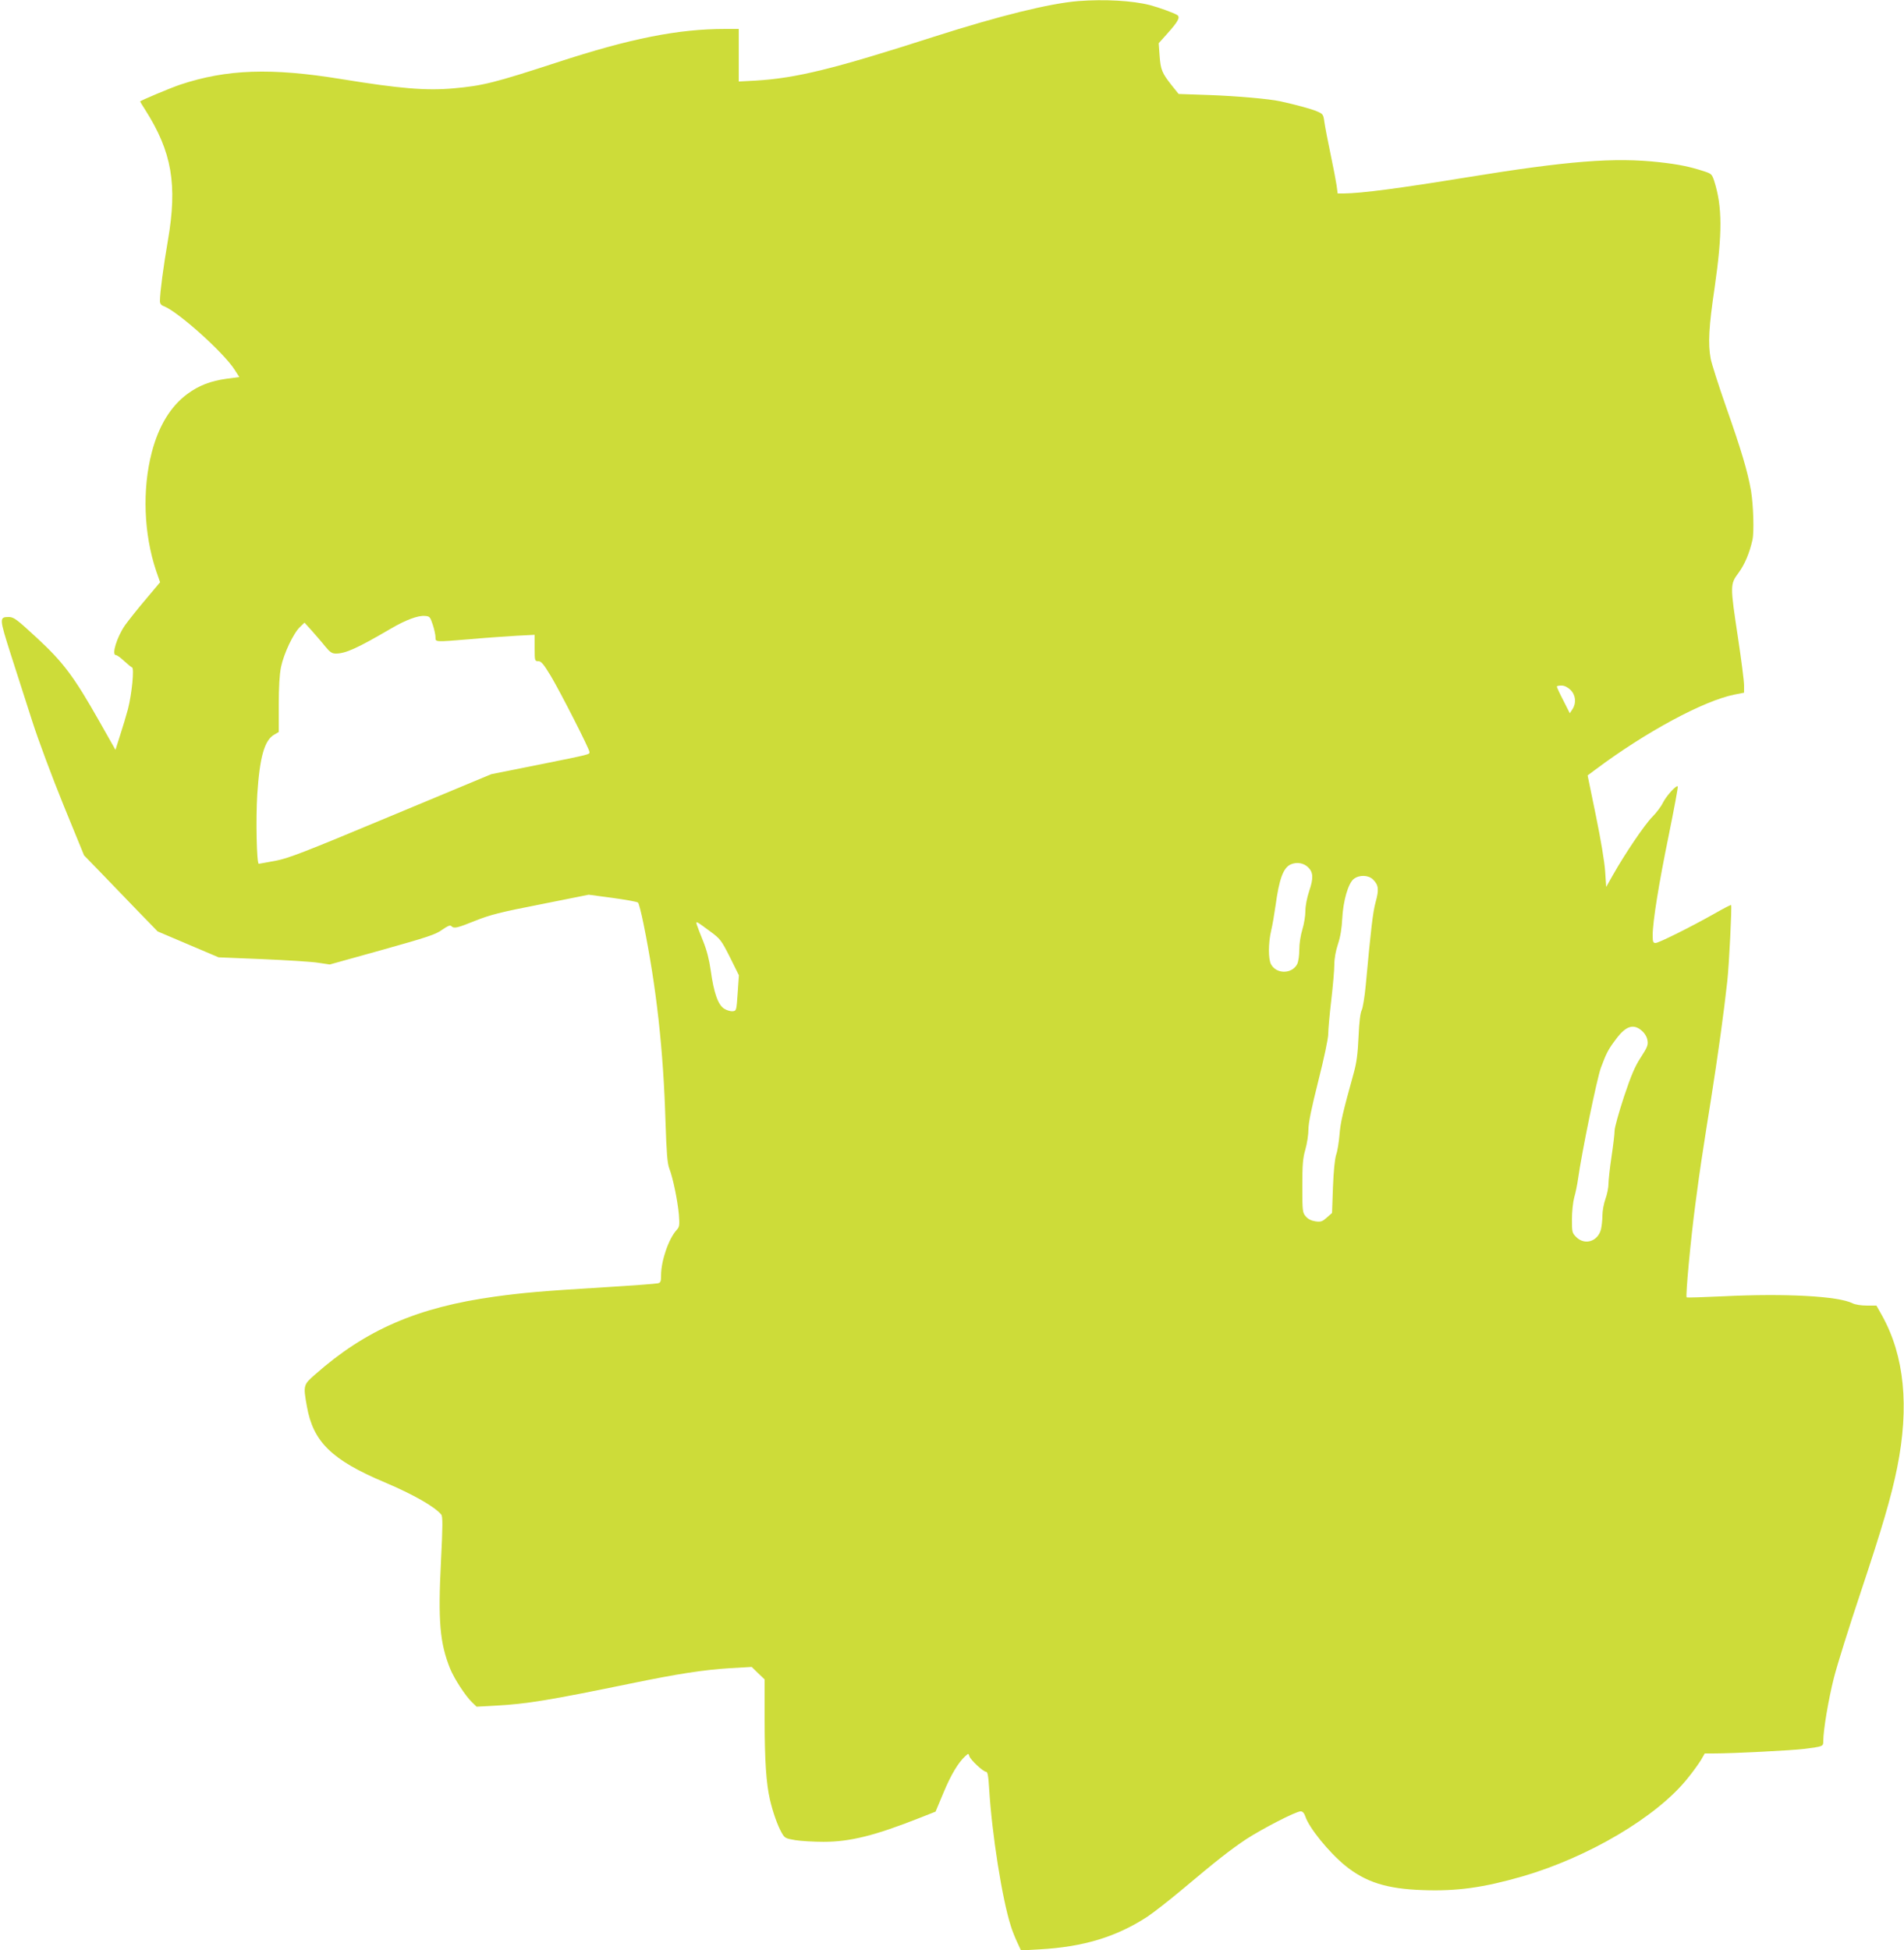 <?xml version="1.0" standalone="no"?>
<!DOCTYPE svg PUBLIC "-//W3C//DTD SVG 20010904//EN"
 "http://www.w3.org/TR/2001/REC-SVG-20010904/DTD/svg10.dtd">
<svg version="1.0" xmlns="http://www.w3.org/2000/svg"
 width="1250pt" height="1280pt" viewBox="0 0 1250 1280"
 preserveAspectRatio="xMidYMid meet">
<g transform="translate(0,1280) scale(0.1,-0.1)"
fill="#cddc39" stroke="none">
<path d="M7080 12793 c-189 -15 -519 -97 -945 -233 -665 -214 -908 -273 -1173
-289 l-112 -6 0 173 0 172 -88 0 c-310 0 -623 -62 -1106 -220 -408 -133 -486
-153 -679 -170 -178 -16 -351 -2 -737 61 -460 75 -751 65 -1058 -37 -60 -20
-262 -105 -262 -110 0 -2 15 -27 34 -56 174 -274 212 -489 148 -858 -29 -168
-52 -341 -52 -395 0 -18 7 -28 26 -35 93 -36 390 -302 463 -415 l32 -50 -83
-11 c-106 -15 -182 -44 -258 -100 -110 -81 -189 -211 -234 -385 -63 -243 -52
-535 29 -776 l26 -75 -94 -112 c-52 -61 -113 -138 -136 -170 -54 -78 -90 -196
-60 -196 7 0 31 -17 54 -39 23 -21 46 -40 52 -42 15 -6 -1 -172 -27 -274 -12
-44 -35 -122 -52 -173 l-30 -94 -107 189 c-165 291 -234 384 -408 545 -133
123 -152 137 -184 138 -65 0 -64 -7 12 -246 39 -120 102 -318 141 -439 39
-122 131 -368 205 -550 l135 -330 107 -110 c58 -60 167 -173 241 -250 l135
-139 200 -85 200 -85 291 -12 c160 -7 325 -17 365 -24 l74 -11 345 96 c296 83
351 101 393 132 36 25 52 32 60 24 18 -18 37 -13 157 35 98 39 163 56 430 108
l315 63 157 -21 c86 -12 161 -25 167 -31 5 -5 21 -66 35 -135 85 -418 131
-828 145 -1300 7 -209 12 -275 25 -310 25 -65 55 -213 63 -303 5 -69 4 -80
-14 -100 -53 -57 -103 -203 -103 -299 0 -41 -3 -48 -22 -52 -13 -3 -171 -15
-353 -26 -412 -25 -532 -36 -715 -61 -508 -70 -850 -218 -1182 -512 -77 -67
-78 -71 -53 -210 41 -231 163 -351 510 -497 189 -80 329 -160 372 -212 10 -12
10 -74 -2 -309 -20 -393 -7 -535 60 -702 28 -68 101 -180 144 -221 l30 -29
127 7 c202 11 349 35 884 145 311 64 478 90 655 101 l140 8 42 -41 43 -41 0
-262 c0 -268 10 -421 35 -528 19 -82 50 -169 76 -215 20 -36 25 -39 90 -50 37
-6 121 -11 186 -11 174 0 338 41 636 159 l99 39 52 124 c49 118 98 200 144
241 20 18 20 18 26 -1 8 -25 91 -102 109 -102 11 0 16 -27 21 -112 18 -296 85
-724 143 -903 8 -27 27 -74 41 -104 l25 -54 121 7 c288 16 503 81 708 214 41
27 144 108 228 178 227 191 315 260 421 331 108 70 327 183 358 183 13 0 23
-11 31 -34 24 -74 154 -234 260 -321 135 -110 274 -154 512 -162 223 -8 396
16 653 90 434 126 882 391 1083 642 34 41 73 96 88 120 l26 45 61 0 c123 0
514 20 592 30 124 16 125 16 125 50 0 73 34 275 70 417 22 86 101 338 175 559
143 429 201 627 240 819 81 403 48 736 -100 1001 l-36 64 -63 0 c-37 0 -76 6
-94 15 -93 47 -440 66 -846 46 -131 -6 -241 -10 -243 -7 -8 8 27 384 57 609
19 146 30 222 39 282 5 33 14 92 20 130 6 39 24 156 41 260 51 322 87 587 110
795 12 109 31 493 25 499 -3 2 -51 -23 -107 -55 -152 -86 -368 -194 -389 -194
-16 0 -19 8 -19 50 0 89 40 338 106 659 35 173 62 316 59 319 -10 10 -75 -62
-98 -108 -12 -25 -44 -67 -70 -93 -49 -49 -179 -241 -258 -381 l-44 -78 -7
103 c-4 62 -29 211 -61 366 l-54 263 51 38 c330 247 712 453 915 493 l61 12 0
49 c0 27 -18 168 -40 313 -52 344 -52 349 4 425 40 54 72 130 91 215 12 52 6
230 -9 322 -23 131 -64 268 -165 555 -49 140 -94 281 -100 313 -18 99 -13 206
26 468 51 355 51 530 -3 699 -14 43 -19 48 -62 62 -97 32 -171 47 -297 61
-295 33 -601 9 -1270 -100 -442 -72 -687 -104 -802 -105 l-41 0 -7 53 c-4 28
-22 122 -40 207 -18 85 -36 179 -40 208 -7 51 -9 54 -49 71 -36 16 -145 45
-241 66 -75 16 -278 34 -464 41 l-203 7 -45 56 c-65 82 -73 103 -80 195 l-6
82 58 65 c69 77 85 106 64 120 -22 14 -118 49 -178 65 -115 30 -301 40 -471
27z m-4239 -4093 c10 -30 18 -67 18 -82 1 -34 -10 -33 236 -13 99 9 233 18
298 22 l117 6 0 -87 c0 -84 1 -86 24 -86 19 0 34 -18 82 -97 65 -109 254 -480
254 -499 0 -17 12 -14 -340 -85 l-305 -61 -660 -275 c-577 -241 -673 -278
-760 -294 -55 -10 -103 -19 -106 -19 -14 0 -20 294 -10 455 16 245 47 357 112
393 l29 17 0 177 c0 118 5 201 15 250 18 87 81 221 124 262 l30 29 48 -53 c26
-30 66 -75 87 -102 32 -39 45 -48 71 -48 64 0 141 35 360 163 97 57 179 88
224 84 32 -2 35 -6 52 -57z m7470 -429 c34 -34 39 -86 12 -127 l-17 -26 -42
83 c-24 46 -43 87 -43 92 -1 4 13 7 30 7 20 0 40 -10 60 -29z m-1724 -1163
c35 -33 37 -73 8 -157 -15 -46 -25 -97 -25 -132 0 -31 -9 -86 -20 -121 -11
-36 -20 -91 -20 -131 0 -39 -6 -80 -14 -96 -35 -66 -137 -66 -172 0 -18 36
-18 136 1 219 9 36 21 110 29 165 24 176 51 249 100 271 39 17 83 10 113 -18z
m428 -82 c36 -36 39 -66 16 -148 -18 -67 -30 -168 -65 -548 -7 -74 -19 -146
-26 -160 -9 -16 -17 -78 -21 -175 -5 -112 -13 -173 -32 -240 -73 -263 -87
-325 -93 -404 -4 -47 -13 -106 -22 -131 -9 -28 -17 -108 -21 -213 l-6 -169
-34 -30 c-29 -26 -39 -30 -75 -25 -27 4 -49 15 -63 32 -22 25 -23 34 -23 198
0 142 3 184 20 242 11 38 20 98 20 131 0 43 20 141 65 319 38 150 65 278 65
308 0 29 9 129 20 222 11 94 20 198 20 233 0 40 9 90 24 135 16 48 25 104 28
167 6 117 39 231 75 260 37 29 97 27 128 -4z m-4351 -341 c64 -47 72 -57 128
-168 l59 -119 -8 -116 c-8 -115 -8 -117 -33 -120 -14 -1 -39 6 -56 17 -40 25
-68 105 -88 251 -10 71 -26 133 -49 190 -19 47 -38 96 -42 109 -8 28 -7 27 89
-44z m6116 -652 c19 -17 33 -41 36 -63 5 -30 -2 -46 -44 -111 -38 -58 -63
-116 -111 -260 -33 -101 -61 -200 -61 -221 0 -20 -9 -96 -20 -170 -11 -73 -20
-153 -20 -178 0 -25 -9 -70 -20 -100 -11 -30 -20 -80 -20 -110 0 -30 -5 -72
-10 -92 -22 -78 -106 -103 -161 -49 -28 28 -29 33 -29 118 0 49 7 113 15 143
9 30 20 85 25 121 25 178 124 658 150 730 37 99 48 120 100 189 65 87 115 102
170 53z"/>
</g>
</svg>
